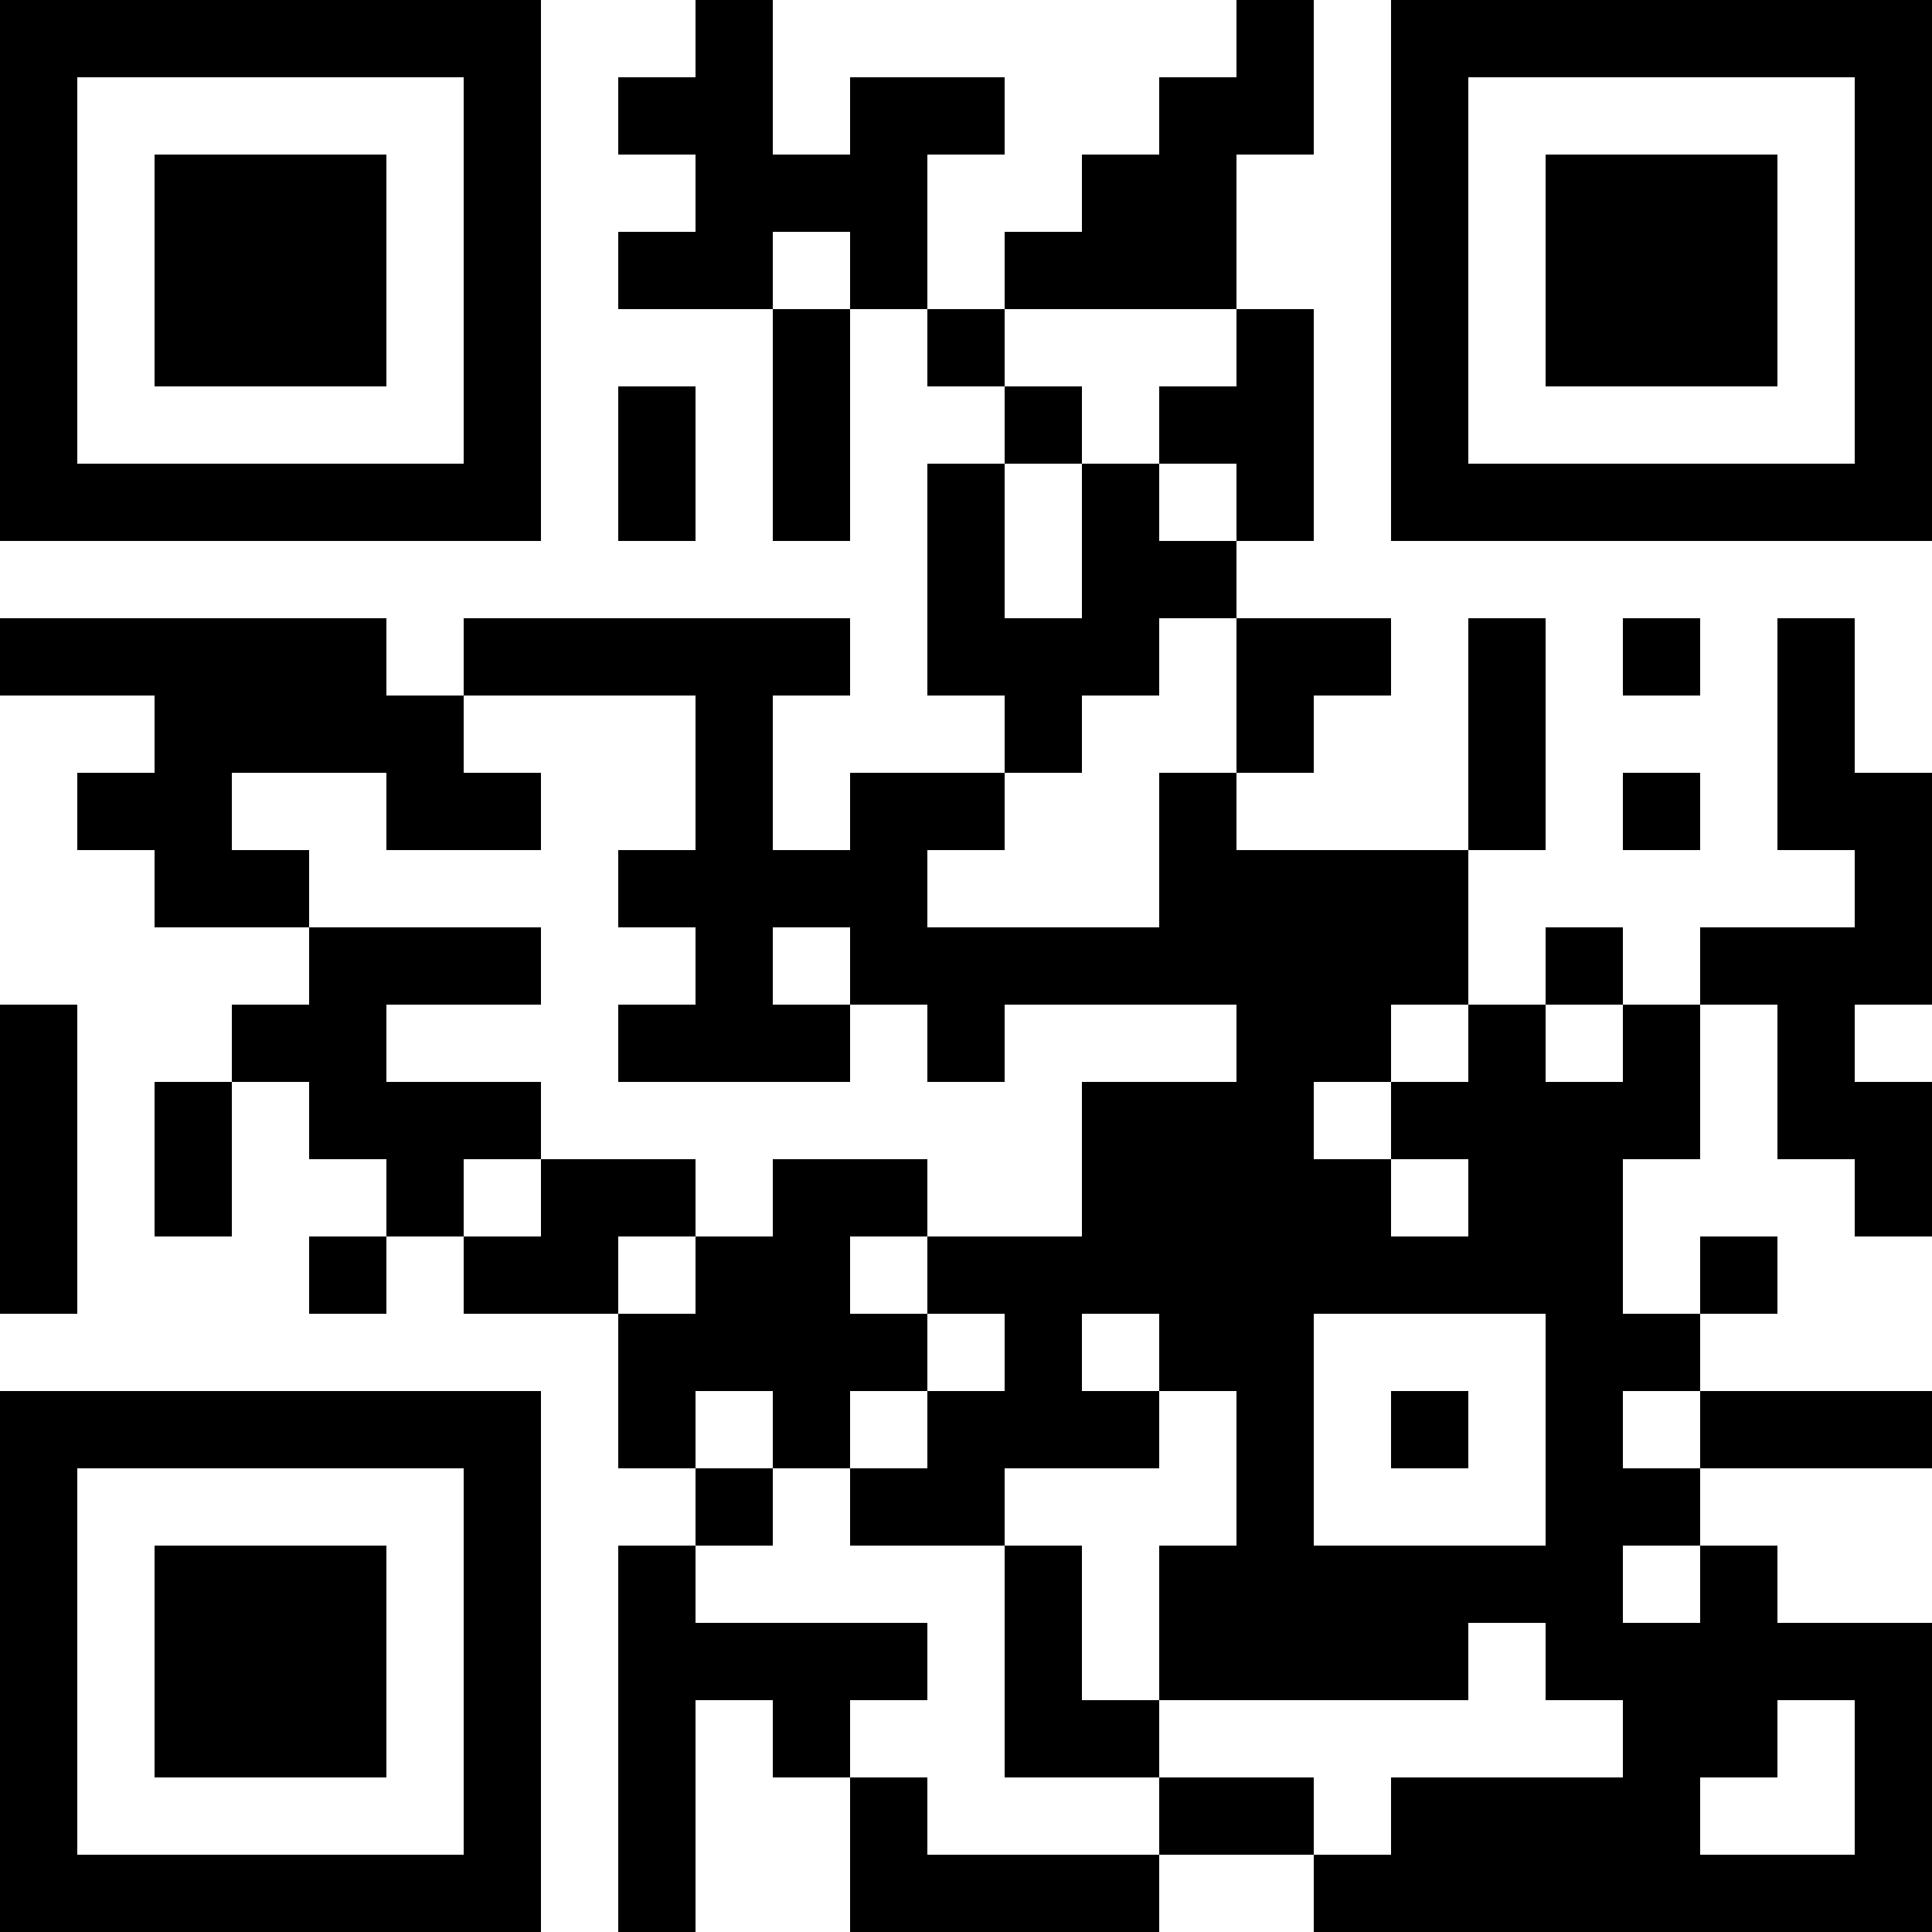 <?xml version="1.0" standalone="no"?>
<svg xmlns="http://www.w3.org/2000/svg" version="1.1" width="250" height="250">
	<!-- Created with https://api.qrserver.com (QR Code API, see goQR.me/api for information) -->
	<title>QR Code</title>
	<desc>https://aisafetyaachen.org</desc>
	<rect style="fill:rgb(255, 255, 255);fill-opacity:1" x="0" y="0" width="250" height="250" />
	<g id="elements">
		<path style="fill:rgb(0, 0, 0)" d="M 0,0 l 10,0 0,10 -10,0 z M 10,0 l 10,0 0,10 -10,0 z M 20,0 l 10,0 0,10 -10,0 z M 30,0 l 10,0 0,10 -10,0 z M 40,0 l 10,0 0,10 -10,0 z M 50,0 l 10,0 0,10 -10,0 z M 60,0 l 10,0 0,10 -10,0 z M 90,0 l 10,0 0,10 -10,0 z M 160,0 l 10,0 0,10 -10,0 z M 180,0 l 10,0 0,10 -10,0 z M 190,0 l 10,0 0,10 -10,0 z M 200,0 l 10,0 0,10 -10,0 z M 210,0 l 10,0 0,10 -10,0 z M 220,0 l 10,0 0,10 -10,0 z M 230,0 l 10,0 0,10 -10,0 z M 240,0 l 10,0 0,10 -10,0 z M 0,10 l 10,0 0,10 -10,0 z M 60,10 l 10,0 0,10 -10,0 z M 80,10 l 10,0 0,10 -10,0 z M 90,10 l 10,0 0,10 -10,0 z M 110,10 l 10,0 0,10 -10,0 z M 120,10 l 10,0 0,10 -10,0 z M 150,10 l 10,0 0,10 -10,0 z M 160,10 l 10,0 0,10 -10,0 z M 180,10 l 10,0 0,10 -10,0 z M 240,10 l 10,0 0,10 -10,0 z M 0,20 l 10,0 0,10 -10,0 z M 20,20 l 10,0 0,10 -10,0 z M 30,20 l 10,0 0,10 -10,0 z M 40,20 l 10,0 0,10 -10,0 z M 60,20 l 10,0 0,10 -10,0 z M 90,20 l 10,0 0,10 -10,0 z M 100,20 l 10,0 0,10 -10,0 z M 110,20 l 10,0 0,10 -10,0 z M 140,20 l 10,0 0,10 -10,0 z M 150,20 l 10,0 0,10 -10,0 z M 180,20 l 10,0 0,10 -10,0 z M 200,20 l 10,0 0,10 -10,0 z M 210,20 l 10,0 0,10 -10,0 z M 220,20 l 10,0 0,10 -10,0 z M 240,20 l 10,0 0,10 -10,0 z M 0,30 l 10,0 0,10 -10,0 z M 20,30 l 10,0 0,10 -10,0 z M 30,30 l 10,0 0,10 -10,0 z M 40,30 l 10,0 0,10 -10,0 z M 60,30 l 10,0 0,10 -10,0 z M 80,30 l 10,0 0,10 -10,0 z M 90,30 l 10,0 0,10 -10,0 z M 110,30 l 10,0 0,10 -10,0 z M 130,30 l 10,0 0,10 -10,0 z M 140,30 l 10,0 0,10 -10,0 z M 150,30 l 10,0 0,10 -10,0 z M 180,30 l 10,0 0,10 -10,0 z M 200,30 l 10,0 0,10 -10,0 z M 210,30 l 10,0 0,10 -10,0 z M 220,30 l 10,0 0,10 -10,0 z M 240,30 l 10,0 0,10 -10,0 z M 0,40 l 10,0 0,10 -10,0 z M 20,40 l 10,0 0,10 -10,0 z M 30,40 l 10,0 0,10 -10,0 z M 40,40 l 10,0 0,10 -10,0 z M 60,40 l 10,0 0,10 -10,0 z M 100,40 l 10,0 0,10 -10,0 z M 120,40 l 10,0 0,10 -10,0 z M 160,40 l 10,0 0,10 -10,0 z M 180,40 l 10,0 0,10 -10,0 z M 200,40 l 10,0 0,10 -10,0 z M 210,40 l 10,0 0,10 -10,0 z M 220,40 l 10,0 0,10 -10,0 z M 240,40 l 10,0 0,10 -10,0 z M 0,50 l 10,0 0,10 -10,0 z M 60,50 l 10,0 0,10 -10,0 z M 80,50 l 10,0 0,10 -10,0 z M 100,50 l 10,0 0,10 -10,0 z M 130,50 l 10,0 0,10 -10,0 z M 150,50 l 10,0 0,10 -10,0 z M 160,50 l 10,0 0,10 -10,0 z M 180,50 l 10,0 0,10 -10,0 z M 240,50 l 10,0 0,10 -10,0 z M 0,60 l 10,0 0,10 -10,0 z M 10,60 l 10,0 0,10 -10,0 z M 20,60 l 10,0 0,10 -10,0 z M 30,60 l 10,0 0,10 -10,0 z M 40,60 l 10,0 0,10 -10,0 z M 50,60 l 10,0 0,10 -10,0 z M 60,60 l 10,0 0,10 -10,0 z M 80,60 l 10,0 0,10 -10,0 z M 100,60 l 10,0 0,10 -10,0 z M 120,60 l 10,0 0,10 -10,0 z M 140,60 l 10,0 0,10 -10,0 z M 160,60 l 10,0 0,10 -10,0 z M 180,60 l 10,0 0,10 -10,0 z M 190,60 l 10,0 0,10 -10,0 z M 200,60 l 10,0 0,10 -10,0 z M 210,60 l 10,0 0,10 -10,0 z M 220,60 l 10,0 0,10 -10,0 z M 230,60 l 10,0 0,10 -10,0 z M 240,60 l 10,0 0,10 -10,0 z M 120,70 l 10,0 0,10 -10,0 z M 140,70 l 10,0 0,10 -10,0 z M 150,70 l 10,0 0,10 -10,0 z M 0,80 l 10,0 0,10 -10,0 z M 10,80 l 10,0 0,10 -10,0 z M 20,80 l 10,0 0,10 -10,0 z M 30,80 l 10,0 0,10 -10,0 z M 40,80 l 10,0 0,10 -10,0 z M 60,80 l 10,0 0,10 -10,0 z M 70,80 l 10,0 0,10 -10,0 z M 80,80 l 10,0 0,10 -10,0 z M 90,80 l 10,0 0,10 -10,0 z M 100,80 l 10,0 0,10 -10,0 z M 120,80 l 10,0 0,10 -10,0 z M 130,80 l 10,0 0,10 -10,0 z M 140,80 l 10,0 0,10 -10,0 z M 160,80 l 10,0 0,10 -10,0 z M 170,80 l 10,0 0,10 -10,0 z M 190,80 l 10,0 0,10 -10,0 z M 210,80 l 10,0 0,10 -10,0 z M 230,80 l 10,0 0,10 -10,0 z M 20,90 l 10,0 0,10 -10,0 z M 30,90 l 10,0 0,10 -10,0 z M 40,90 l 10,0 0,10 -10,0 z M 50,90 l 10,0 0,10 -10,0 z M 90,90 l 10,0 0,10 -10,0 z M 130,90 l 10,0 0,10 -10,0 z M 160,90 l 10,0 0,10 -10,0 z M 190,90 l 10,0 0,10 -10,0 z M 230,90 l 10,0 0,10 -10,0 z M 10,100 l 10,0 0,10 -10,0 z M 20,100 l 10,0 0,10 -10,0 z M 50,100 l 10,0 0,10 -10,0 z M 60,100 l 10,0 0,10 -10,0 z M 90,100 l 10,0 0,10 -10,0 z M 110,100 l 10,0 0,10 -10,0 z M 120,100 l 10,0 0,10 -10,0 z M 150,100 l 10,0 0,10 -10,0 z M 190,100 l 10,0 0,10 -10,0 z M 210,100 l 10,0 0,10 -10,0 z M 230,100 l 10,0 0,10 -10,0 z M 240,100 l 10,0 0,10 -10,0 z M 20,110 l 10,0 0,10 -10,0 z M 30,110 l 10,0 0,10 -10,0 z M 80,110 l 10,0 0,10 -10,0 z M 90,110 l 10,0 0,10 -10,0 z M 100,110 l 10,0 0,10 -10,0 z M 110,110 l 10,0 0,10 -10,0 z M 150,110 l 10,0 0,10 -10,0 z M 160,110 l 10,0 0,10 -10,0 z M 170,110 l 10,0 0,10 -10,0 z M 180,110 l 10,0 0,10 -10,0 z M 240,110 l 10,0 0,10 -10,0 z M 40,120 l 10,0 0,10 -10,0 z M 50,120 l 10,0 0,10 -10,0 z M 60,120 l 10,0 0,10 -10,0 z M 90,120 l 10,0 0,10 -10,0 z M 110,120 l 10,0 0,10 -10,0 z M 120,120 l 10,0 0,10 -10,0 z M 130,120 l 10,0 0,10 -10,0 z M 140,120 l 10,0 0,10 -10,0 z M 150,120 l 10,0 0,10 -10,0 z M 160,120 l 10,0 0,10 -10,0 z M 170,120 l 10,0 0,10 -10,0 z M 180,120 l 10,0 0,10 -10,0 z M 200,120 l 10,0 0,10 -10,0 z M 220,120 l 10,0 0,10 -10,0 z M 230,120 l 10,0 0,10 -10,0 z M 240,120 l 10,0 0,10 -10,0 z M 0,130 l 10,0 0,10 -10,0 z M 30,130 l 10,0 0,10 -10,0 z M 40,130 l 10,0 0,10 -10,0 z M 80,130 l 10,0 0,10 -10,0 z M 90,130 l 10,0 0,10 -10,0 z M 100,130 l 10,0 0,10 -10,0 z M 120,130 l 10,0 0,10 -10,0 z M 160,130 l 10,0 0,10 -10,0 z M 170,130 l 10,0 0,10 -10,0 z M 190,130 l 10,0 0,10 -10,0 z M 210,130 l 10,0 0,10 -10,0 z M 230,130 l 10,0 0,10 -10,0 z M 0,140 l 10,0 0,10 -10,0 z M 20,140 l 10,0 0,10 -10,0 z M 40,140 l 10,0 0,10 -10,0 z M 50,140 l 10,0 0,10 -10,0 z M 60,140 l 10,0 0,10 -10,0 z M 140,140 l 10,0 0,10 -10,0 z M 150,140 l 10,0 0,10 -10,0 z M 160,140 l 10,0 0,10 -10,0 z M 180,140 l 10,0 0,10 -10,0 z M 190,140 l 10,0 0,10 -10,0 z M 200,140 l 10,0 0,10 -10,0 z M 210,140 l 10,0 0,10 -10,0 z M 230,140 l 10,0 0,10 -10,0 z M 240,140 l 10,0 0,10 -10,0 z M 0,150 l 10,0 0,10 -10,0 z M 20,150 l 10,0 0,10 -10,0 z M 50,150 l 10,0 0,10 -10,0 z M 70,150 l 10,0 0,10 -10,0 z M 80,150 l 10,0 0,10 -10,0 z M 100,150 l 10,0 0,10 -10,0 z M 110,150 l 10,0 0,10 -10,0 z M 140,150 l 10,0 0,10 -10,0 z M 150,150 l 10,0 0,10 -10,0 z M 160,150 l 10,0 0,10 -10,0 z M 170,150 l 10,0 0,10 -10,0 z M 190,150 l 10,0 0,10 -10,0 z M 200,150 l 10,0 0,10 -10,0 z M 240,150 l 10,0 0,10 -10,0 z M 0,160 l 10,0 0,10 -10,0 z M 40,160 l 10,0 0,10 -10,0 z M 60,160 l 10,0 0,10 -10,0 z M 70,160 l 10,0 0,10 -10,0 z M 90,160 l 10,0 0,10 -10,0 z M 100,160 l 10,0 0,10 -10,0 z M 120,160 l 10,0 0,10 -10,0 z M 130,160 l 10,0 0,10 -10,0 z M 140,160 l 10,0 0,10 -10,0 z M 150,160 l 10,0 0,10 -10,0 z M 160,160 l 10,0 0,10 -10,0 z M 170,160 l 10,0 0,10 -10,0 z M 180,160 l 10,0 0,10 -10,0 z M 190,160 l 10,0 0,10 -10,0 z M 200,160 l 10,0 0,10 -10,0 z M 220,160 l 10,0 0,10 -10,0 z M 80,170 l 10,0 0,10 -10,0 z M 90,170 l 10,0 0,10 -10,0 z M 100,170 l 10,0 0,10 -10,0 z M 110,170 l 10,0 0,10 -10,0 z M 130,170 l 10,0 0,10 -10,0 z M 150,170 l 10,0 0,10 -10,0 z M 160,170 l 10,0 0,10 -10,0 z M 200,170 l 10,0 0,10 -10,0 z M 210,170 l 10,0 0,10 -10,0 z M 0,180 l 10,0 0,10 -10,0 z M 10,180 l 10,0 0,10 -10,0 z M 20,180 l 10,0 0,10 -10,0 z M 30,180 l 10,0 0,10 -10,0 z M 40,180 l 10,0 0,10 -10,0 z M 50,180 l 10,0 0,10 -10,0 z M 60,180 l 10,0 0,10 -10,0 z M 80,180 l 10,0 0,10 -10,0 z M 100,180 l 10,0 0,10 -10,0 z M 120,180 l 10,0 0,10 -10,0 z M 130,180 l 10,0 0,10 -10,0 z M 140,180 l 10,0 0,10 -10,0 z M 160,180 l 10,0 0,10 -10,0 z M 180,180 l 10,0 0,10 -10,0 z M 200,180 l 10,0 0,10 -10,0 z M 220,180 l 10,0 0,10 -10,0 z M 230,180 l 10,0 0,10 -10,0 z M 240,180 l 10,0 0,10 -10,0 z M 0,190 l 10,0 0,10 -10,0 z M 60,190 l 10,0 0,10 -10,0 z M 90,190 l 10,0 0,10 -10,0 z M 110,190 l 10,0 0,10 -10,0 z M 120,190 l 10,0 0,10 -10,0 z M 160,190 l 10,0 0,10 -10,0 z M 200,190 l 10,0 0,10 -10,0 z M 210,190 l 10,0 0,10 -10,0 z M 0,200 l 10,0 0,10 -10,0 z M 20,200 l 10,0 0,10 -10,0 z M 30,200 l 10,0 0,10 -10,0 z M 40,200 l 10,0 0,10 -10,0 z M 60,200 l 10,0 0,10 -10,0 z M 80,200 l 10,0 0,10 -10,0 z M 130,200 l 10,0 0,10 -10,0 z M 150,200 l 10,0 0,10 -10,0 z M 160,200 l 10,0 0,10 -10,0 z M 170,200 l 10,0 0,10 -10,0 z M 180,200 l 10,0 0,10 -10,0 z M 190,200 l 10,0 0,10 -10,0 z M 200,200 l 10,0 0,10 -10,0 z M 220,200 l 10,0 0,10 -10,0 z M 0,210 l 10,0 0,10 -10,0 z M 20,210 l 10,0 0,10 -10,0 z M 30,210 l 10,0 0,10 -10,0 z M 40,210 l 10,0 0,10 -10,0 z M 60,210 l 10,0 0,10 -10,0 z M 80,210 l 10,0 0,10 -10,0 z M 90,210 l 10,0 0,10 -10,0 z M 100,210 l 10,0 0,10 -10,0 z M 110,210 l 10,0 0,10 -10,0 z M 130,210 l 10,0 0,10 -10,0 z M 150,210 l 10,0 0,10 -10,0 z M 160,210 l 10,0 0,10 -10,0 z M 170,210 l 10,0 0,10 -10,0 z M 180,210 l 10,0 0,10 -10,0 z M 200,210 l 10,0 0,10 -10,0 z M 210,210 l 10,0 0,10 -10,0 z M 220,210 l 10,0 0,10 -10,0 z M 230,210 l 10,0 0,10 -10,0 z M 240,210 l 10,0 0,10 -10,0 z M 0,220 l 10,0 0,10 -10,0 z M 20,220 l 10,0 0,10 -10,0 z M 30,220 l 10,0 0,10 -10,0 z M 40,220 l 10,0 0,10 -10,0 z M 60,220 l 10,0 0,10 -10,0 z M 80,220 l 10,0 0,10 -10,0 z M 100,220 l 10,0 0,10 -10,0 z M 130,220 l 10,0 0,10 -10,0 z M 140,220 l 10,0 0,10 -10,0 z M 210,220 l 10,0 0,10 -10,0 z M 220,220 l 10,0 0,10 -10,0 z M 240,220 l 10,0 0,10 -10,0 z M 0,230 l 10,0 0,10 -10,0 z M 60,230 l 10,0 0,10 -10,0 z M 80,230 l 10,0 0,10 -10,0 z M 110,230 l 10,0 0,10 -10,0 z M 150,230 l 10,0 0,10 -10,0 z M 160,230 l 10,0 0,10 -10,0 z M 180,230 l 10,0 0,10 -10,0 z M 190,230 l 10,0 0,10 -10,0 z M 200,230 l 10,0 0,10 -10,0 z M 210,230 l 10,0 0,10 -10,0 z M 240,230 l 10,0 0,10 -10,0 z M 0,240 l 10,0 0,10 -10,0 z M 10,240 l 10,0 0,10 -10,0 z M 20,240 l 10,0 0,10 -10,0 z M 30,240 l 10,0 0,10 -10,0 z M 40,240 l 10,0 0,10 -10,0 z M 50,240 l 10,0 0,10 -10,0 z M 60,240 l 10,0 0,10 -10,0 z M 80,240 l 10,0 0,10 -10,0 z M 110,240 l 10,0 0,10 -10,0 z M 120,240 l 10,0 0,10 -10,0 z M 130,240 l 10,0 0,10 -10,0 z M 140,240 l 10,0 0,10 -10,0 z M 170,240 l 10,0 0,10 -10,0 z M 180,240 l 10,0 0,10 -10,0 z M 190,240 l 10,0 0,10 -10,0 z M 200,240 l 10,0 0,10 -10,0 z M 210,240 l 10,0 0,10 -10,0 z M 220,240 l 10,0 0,10 -10,0 z M 230,240 l 10,0 0,10 -10,0 z M 240,240 l 10,0 0,10 -10,0 z " />
	</g>
</svg>
